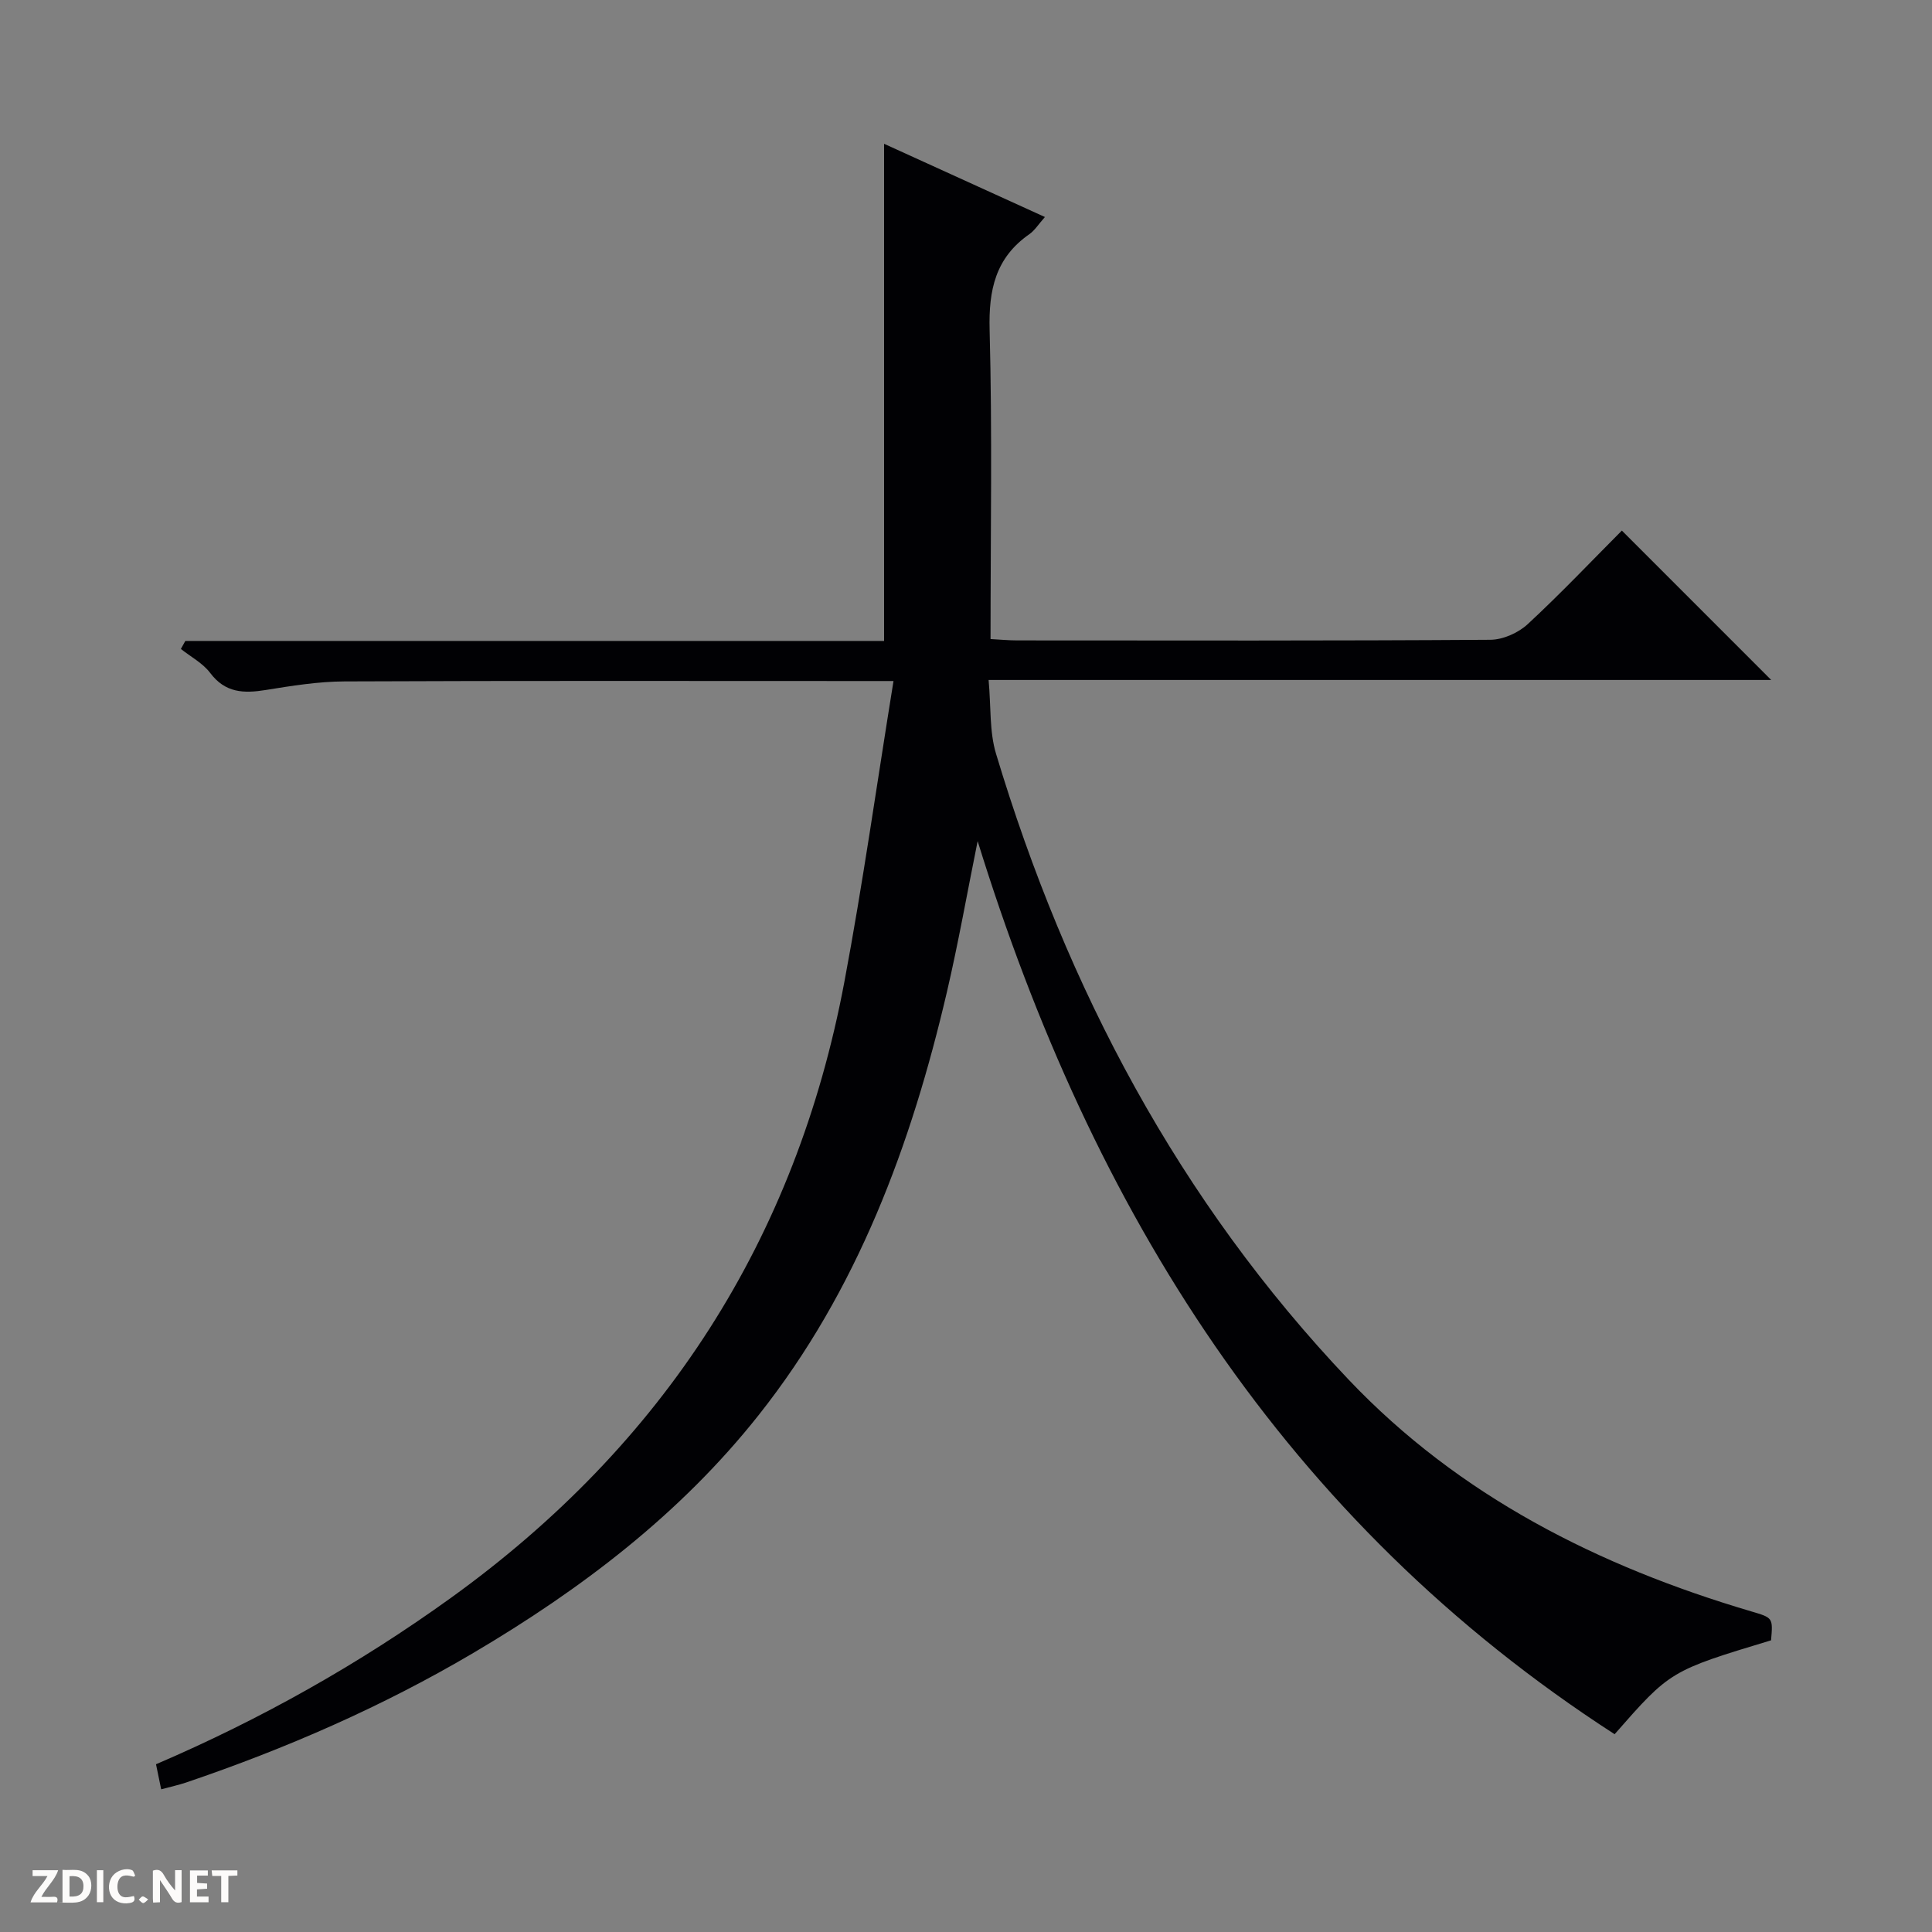 <svg enable-background="new 0 0 400 400" viewBox="0 0 400 400" xmlns="http://www.w3.org/2000/svg"><rect x="0" y="0" width="400" height="400" fill="#808080" stroke="none"/><g fill="#fcfbfa"><path d="m37.59 393.81c-.92.31-1.52.05-2-.78-.7-1.2-1.52-2.34-2.47-3.78v4.59c-.55.03-.95.05-1.41.07-.03-.37-.06-.64-.06-.91 0-1.91 0-3.81 0-5.7 1.13-.41 1.77-.03 2.29.91.62 1.11 1.38 2.14 2.31 3.19v-4.2h1.35v6.61z"/><path d="m12.94 393.88v-6.75c1.9.19 3.93-.54 5.37 1.29.8 1.01.78 2.88.03 3.97-1.37 1.97-3.4 1.51-6.4 1.49m2.45-1.22c2.04.12 2.92-.58 2.89-2.21-.03-1.51-.98-2.19-2.89-2z"/><path d="m11.81 393.87h-5.49c.68-2.18 2.47-3.48 3.51-5.45h-3.08v-1.21h5.29c-.71 2.13-2.44 3.48-3.47 5.51.86 0 1.63.04 2.39-.01.79-.05 1.14.21.85 1.16"/><path d="m39.33 393.86v-6.61h3.7v1.07h-2.22v1.52c.68.04 1.34.09 2.07.13v1.07c-.72.05-1.38.09-2.1.14v1.48h2.4v1.19h-3.85z"/><path d="m27.71 388.56c-1.15-.3-2.46-.61-3.1.64-.37.73-.41 1.93-.06 2.67.63 1.35 1.99.93 3.17.68.35.94-.01 1.32-.93 1.46-1.62.25-3.05-.27-3.76-1.48-.73-1.24-.6-3.03.31-4.17.88-1.11 2.71-1.7 4-1.16.32.13.44.74.65 1.12-.1.08-.19.16-.28.24"/><path d="m49.15 387.24v1.07c-.59.02-1.17.05-1.87.08v5.44h-1.48v-5.44h-1.85c-.05-.4-.08-.73-.13-1.15z"/><path d="m20.06 387.21h1.33v6.62h-1.33z"/><path d="m30.68 393.25c-.39.38-.8.79-1.05.76-.32-.05-.6-.45-.9-.7.26-.24.51-.64.8-.67.29-.04.62.3 1.15.61"/></g><path d="m33.37 370.46c-.44-2.12-.73-3.54-1.07-5.19 21.63-9.28 42.01-20.72 61.1-34.48 44.01-31.73 71.38-74.13 81.41-127.46 3.83-20.37 6.71-40.91 10.18-62.33-3.18 0-4.94 0-6.7 0-35.66 0-71.32-.08-106.98.08-5.44.02-10.92.91-16.31 1.78-4.53.73-8.36.61-11.47-3.52-1.53-2.04-4.03-3.35-6.08-4.98.31-.55.61-1.11.92-1.66h144.67c0-34.63 0-68.52 0-102.93 10.75 4.89 21.78 9.92 33.3 15.16-1.32 1.48-2.1 2.77-3.23 3.56-7.01 4.88-8.44 11.54-8.22 19.8.56 21.14.19 42.3.19 64.02 2 .11 3.76.28 5.51.28 32.66.02 65.32.09 97.98-.13 2.61-.02 5.77-1.43 7.72-3.23 6.84-6.33 13.25-13.11 19.5-19.38 10.41 10.41 20.61 20.62 30.92 30.93-53.4 0-107.21 0-162.03 0 .51 5.56.15 10.67 1.53 15.25 14.62 48.65 37.91 92.64 73.01 129.61 22.85 24.08 51.75 38.65 83.39 47.99 4.46 1.32 4.47 1.3 4.07 5.98-20.87 6.31-20.87 6.31-32.39 19.44-68.29-44.13-108.21-108.41-131.88-184.91-2.15 10.62-3.97 20.97-6.35 31.19-7.39 31.68-18.51 61.8-38.98 87.64-16.24 20.51-36.74 36.06-59.11 49.27-18.83 11.11-38.78 19.8-59.47 26.82-1.55.52-3.15.86-5.13 1.4z" fill="#010104"/></svg>